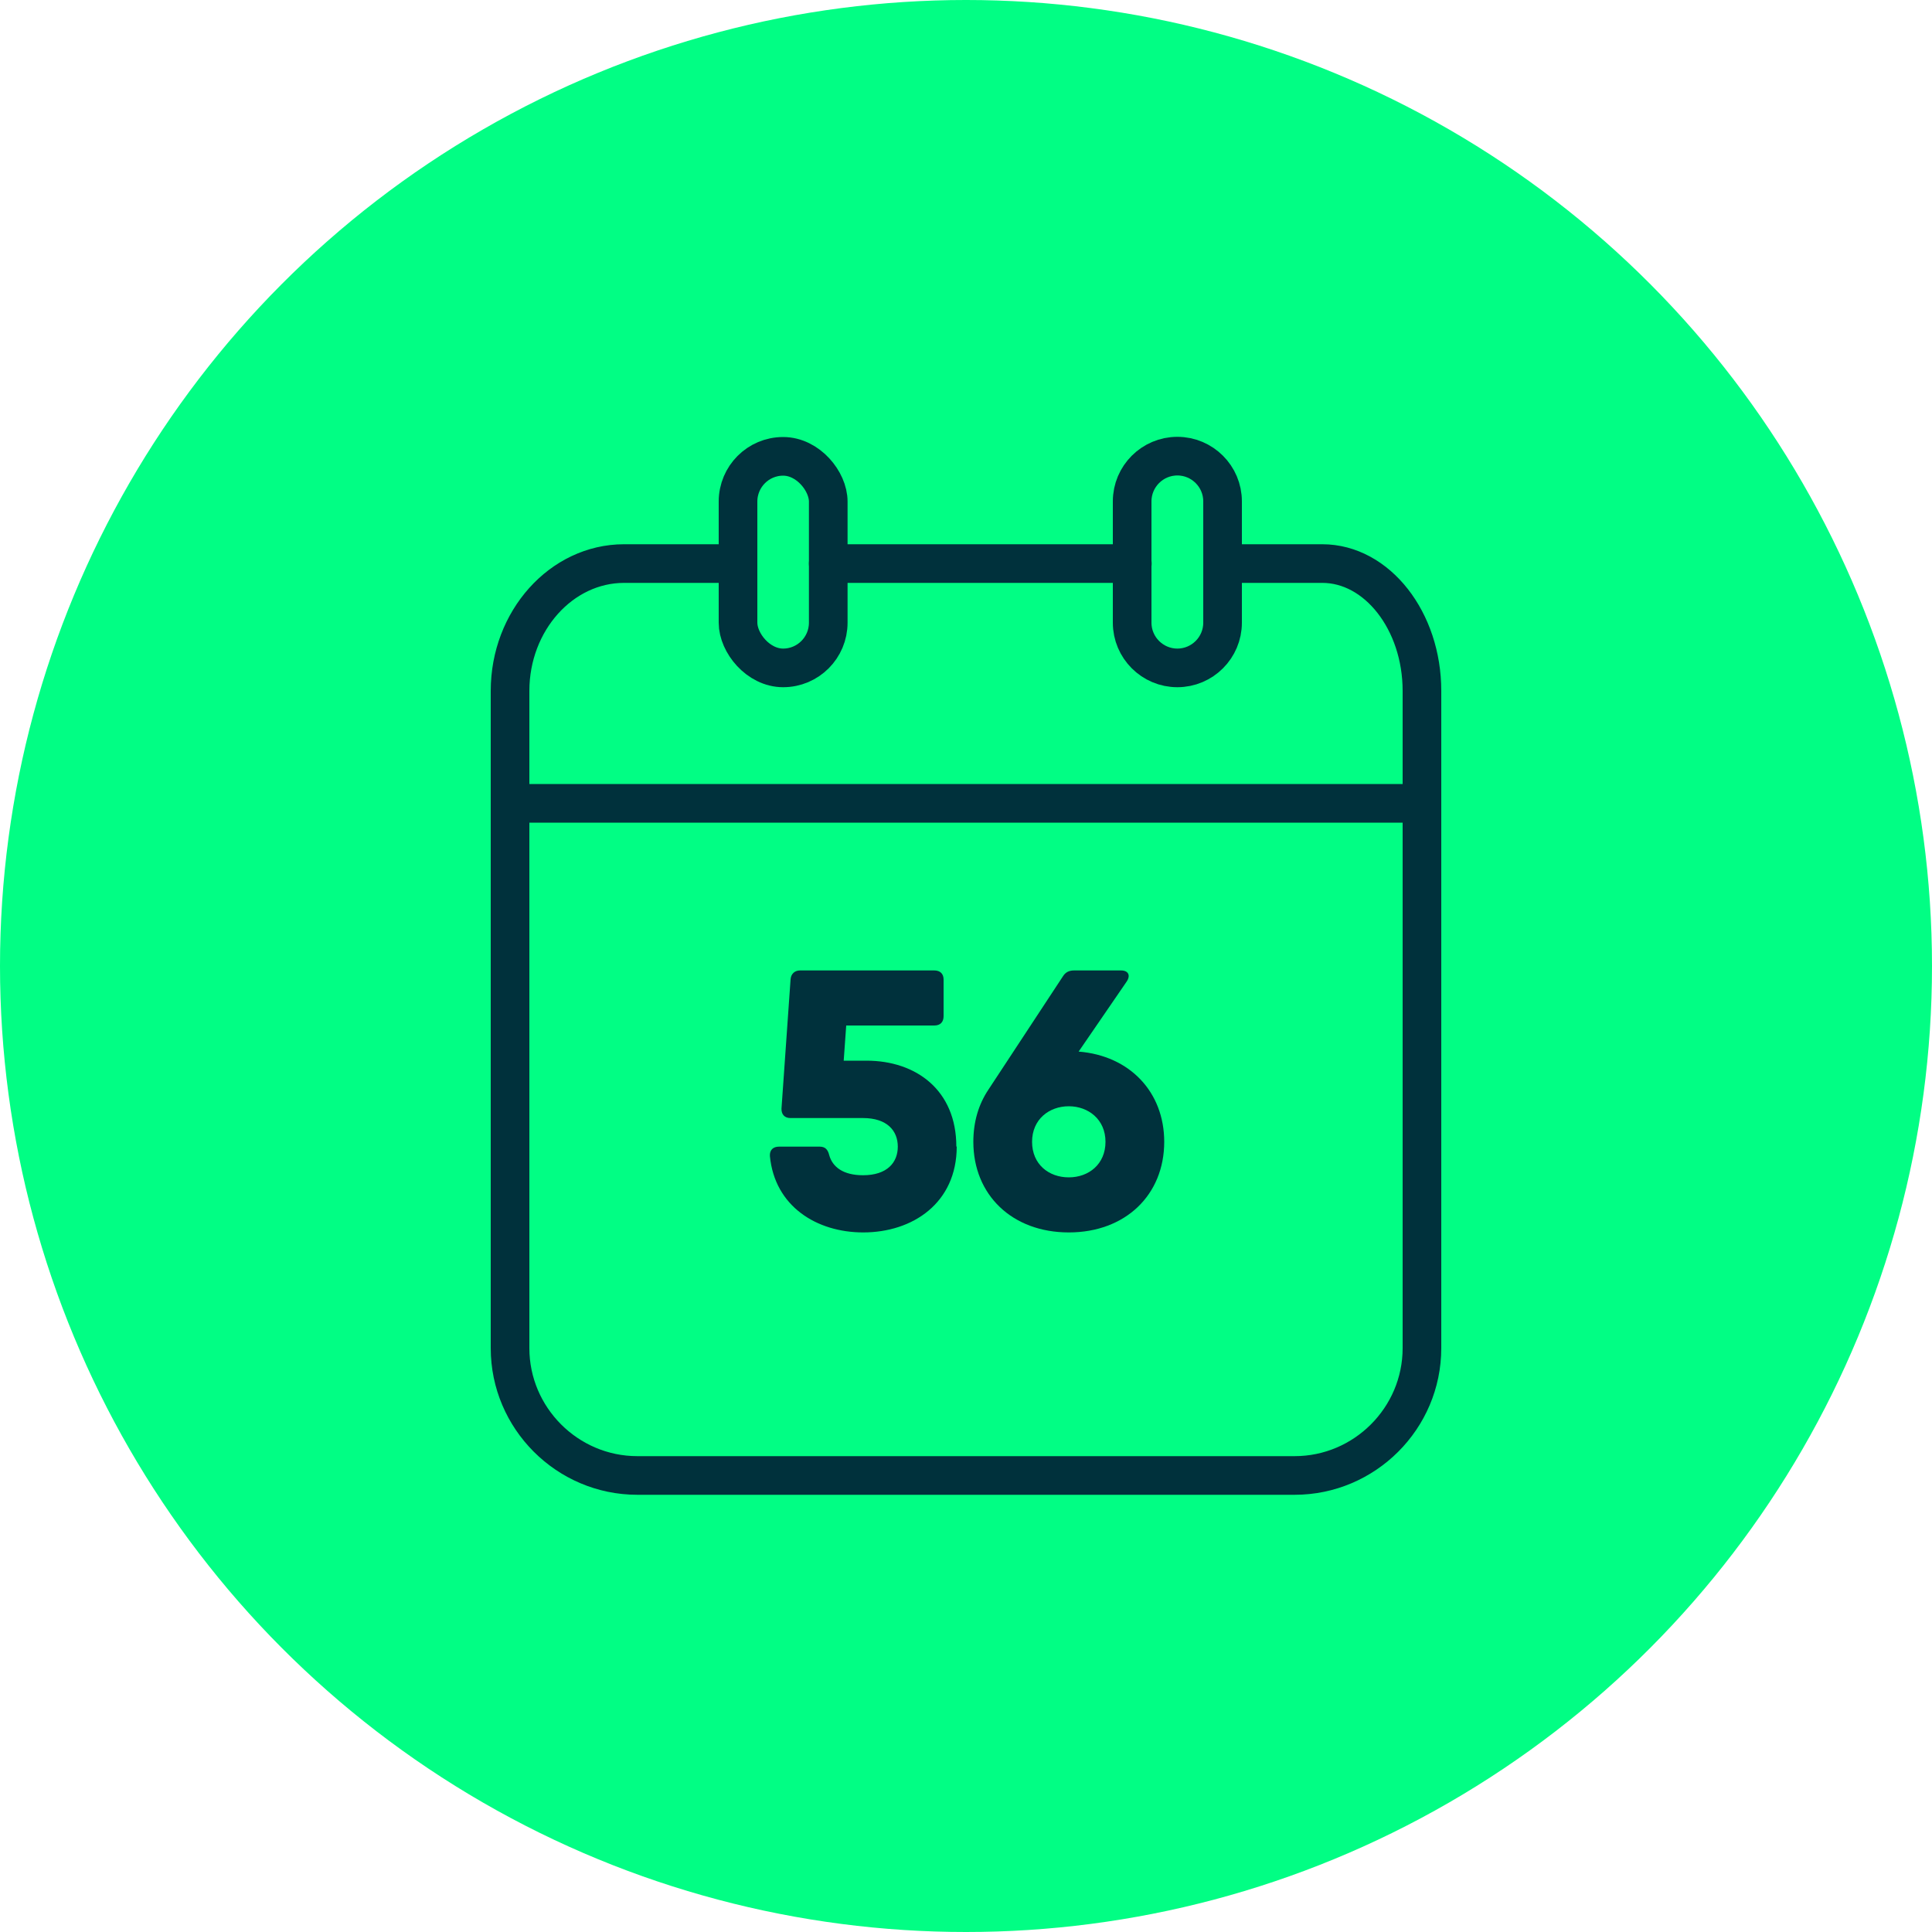 <?xml version="1.0" encoding="UTF-8"?><svg id="Layer_1" xmlns="http://www.w3.org/2000/svg" viewBox="0 0 100 100"><defs><style>.cls-1{fill:#00313c;}.cls-2{fill:none;stroke:#00313c;stroke-linecap:round;stroke-linejoin:round;stroke-width:2px;}.cls-3{fill:#01fe84;}</style></defs><g id="_56_days"><g id="award"><circle class="cls-3" cx="50" cy="50" r="50"/></g><g id="Date"><path class="cls-2" d="M63.28,29.17h5.16c2.84,0,5.16,2.97,5.16,6.59v34.02c0,3.63-2.97,6.59-6.59,6.59h-34.02c-3.63,0-6.59-2.97-6.59-6.59v-34.02c0-3.63,2.66-6.59,5.9-6.59h5.9"/><line class="cls-2" x1="42.87" y1="29.17" x2="58.61" y2="29.17"/><line class="cls-2" x1="26.4" y1="41.58" x2="73.6" y2="41.58"/><rect class="cls-2" x="38.2" y="23.62" width="4.67" height="10.95" rx="2.34" ry="2.34"/><path class="cls-2" d="M60.94,34.57h0c-1.29,0-2.34-1.05-2.34-2.34v-6.28c0-1.29,1.05-2.34,2.34-2.34h0c1.29,0,2.34,1.05,2.34,2.34v6.28c0,1.29-1.05,2.34-2.34,2.34Z"/></g><path class="cls-1" d="M49.52,59.34c0,2.93-2.28,4.45-4.84,4.45-2.41,0-4.58-1.35-4.83-3.95-.02-.32.17-.49.47-.49h2.11c.28,0,.42.15.49.44.17.61.72,1.04,1.75,1.04,1.25,0,1.8-.66,1.8-1.48s-.55-1.48-1.8-1.48h-3.76c-.3,0-.47-.19-.46-.49l.47-6.69c.02-.28.21-.46.49-.46h6.95c.3,0,.48.17.48.47v1.9c0,.3-.17.48-.48.48h-4.56l-.13,1.82h1.18c2.56,0,4.65,1.52,4.65,4.45Z"/><path class="cls-1" d="M60.26,59.1c0,2.75-2.01,4.69-4.94,4.69s-4.94-1.94-4.94-4.69c0-1.03.27-1.94.78-2.7l3.86-5.87c.13-.21.32-.3.57-.3h2.43c.38,0,.51.25.3.57l-2.49,3.63c2.64.21,4.43,2.09,4.43,4.67ZM57.22,59.1c0-1.16-.89-1.84-1.9-1.84s-1.9.67-1.9,1.84.87,1.84,1.9,1.84,1.9-.68,1.9-1.84Z"/></g></svg>